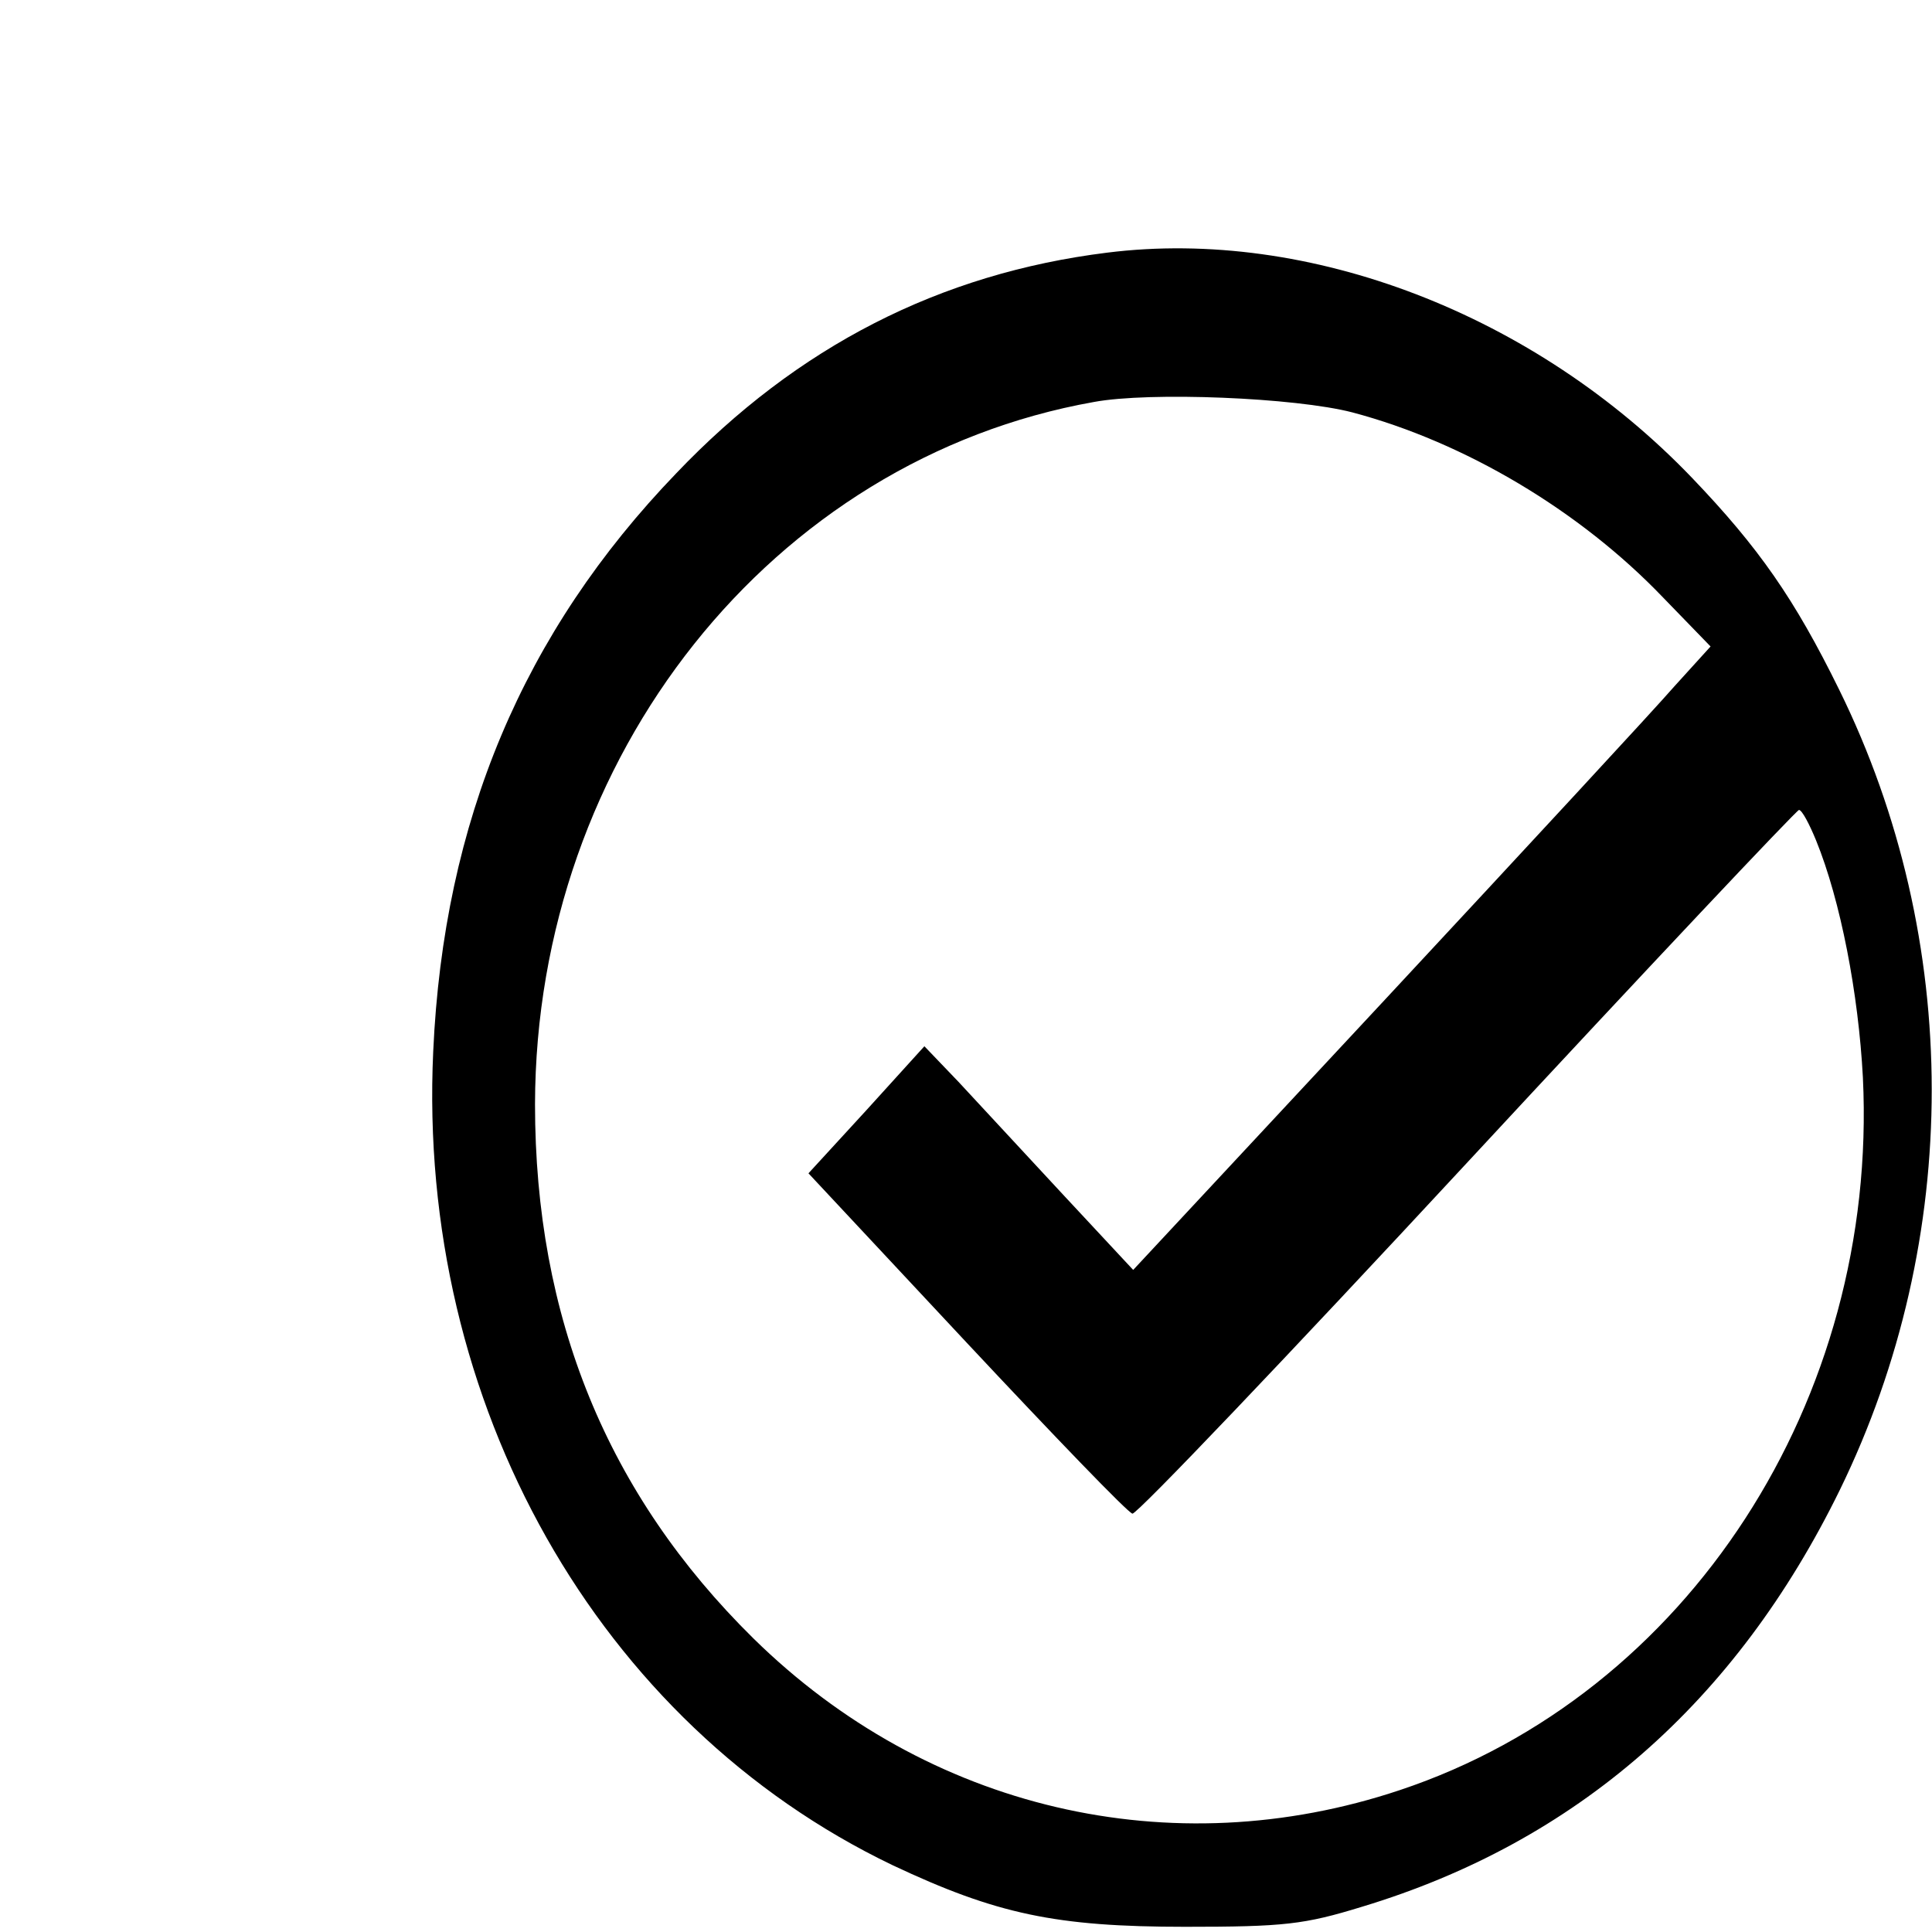 <?xml version="1.0" standalone="no"?>
<!DOCTYPE svg PUBLIC "-//W3C//DTD SVG 20010904//EN"
 "http://www.w3.org/TR/2001/REC-SVG-20010904/DTD/svg10.dtd">
<svg version="1.0" xmlns="http://www.w3.org/2000/svg"
 width="260pt" height="260pt" viewBox="0 0 260 260"
 preserveAspectRatio="xMidYMid meet">
<g transform="translate(0,260) scale(0.1,-0.1)"
fill="#000000" stroke="none">
<path d="M1490 2260 c-225 -28 -417 -126 -580 -297 -206 -214 -313 -468 -327
-778 -22 -474 222 -905 618 -1095 140 -66 220 -83 394 -83 133 0 160 3 238 27
288 87 503 275 643 561 165 338 165 740 -1 1077 -60 122 -108 191 -198 285
-211 220 -515 337 -787 303z m330 -215 c151 -40 306 -132 418 -249 l64 -66
-49 -54 c-26 -30 -201 -219 -388 -420 l-340 -365 -95 102 c-52 56 -115 124
-140 151 l-46 48 -78 -86 -78 -85 213 -228 c117 -125 217 -229 223 -230 6 -1
209 212 451 473 242 261 443 474 446 474 4 0 14 -19 23 -41 33 -81 57 -206 63
-319 21 -434 -236 -830 -623 -959 -308 -103 -636 -26 -870 204 -197 194 -294
432 -294 719 1 468 319 868 752 945 75 14 271 6 348 -14z"/>
</g>
</svg>
